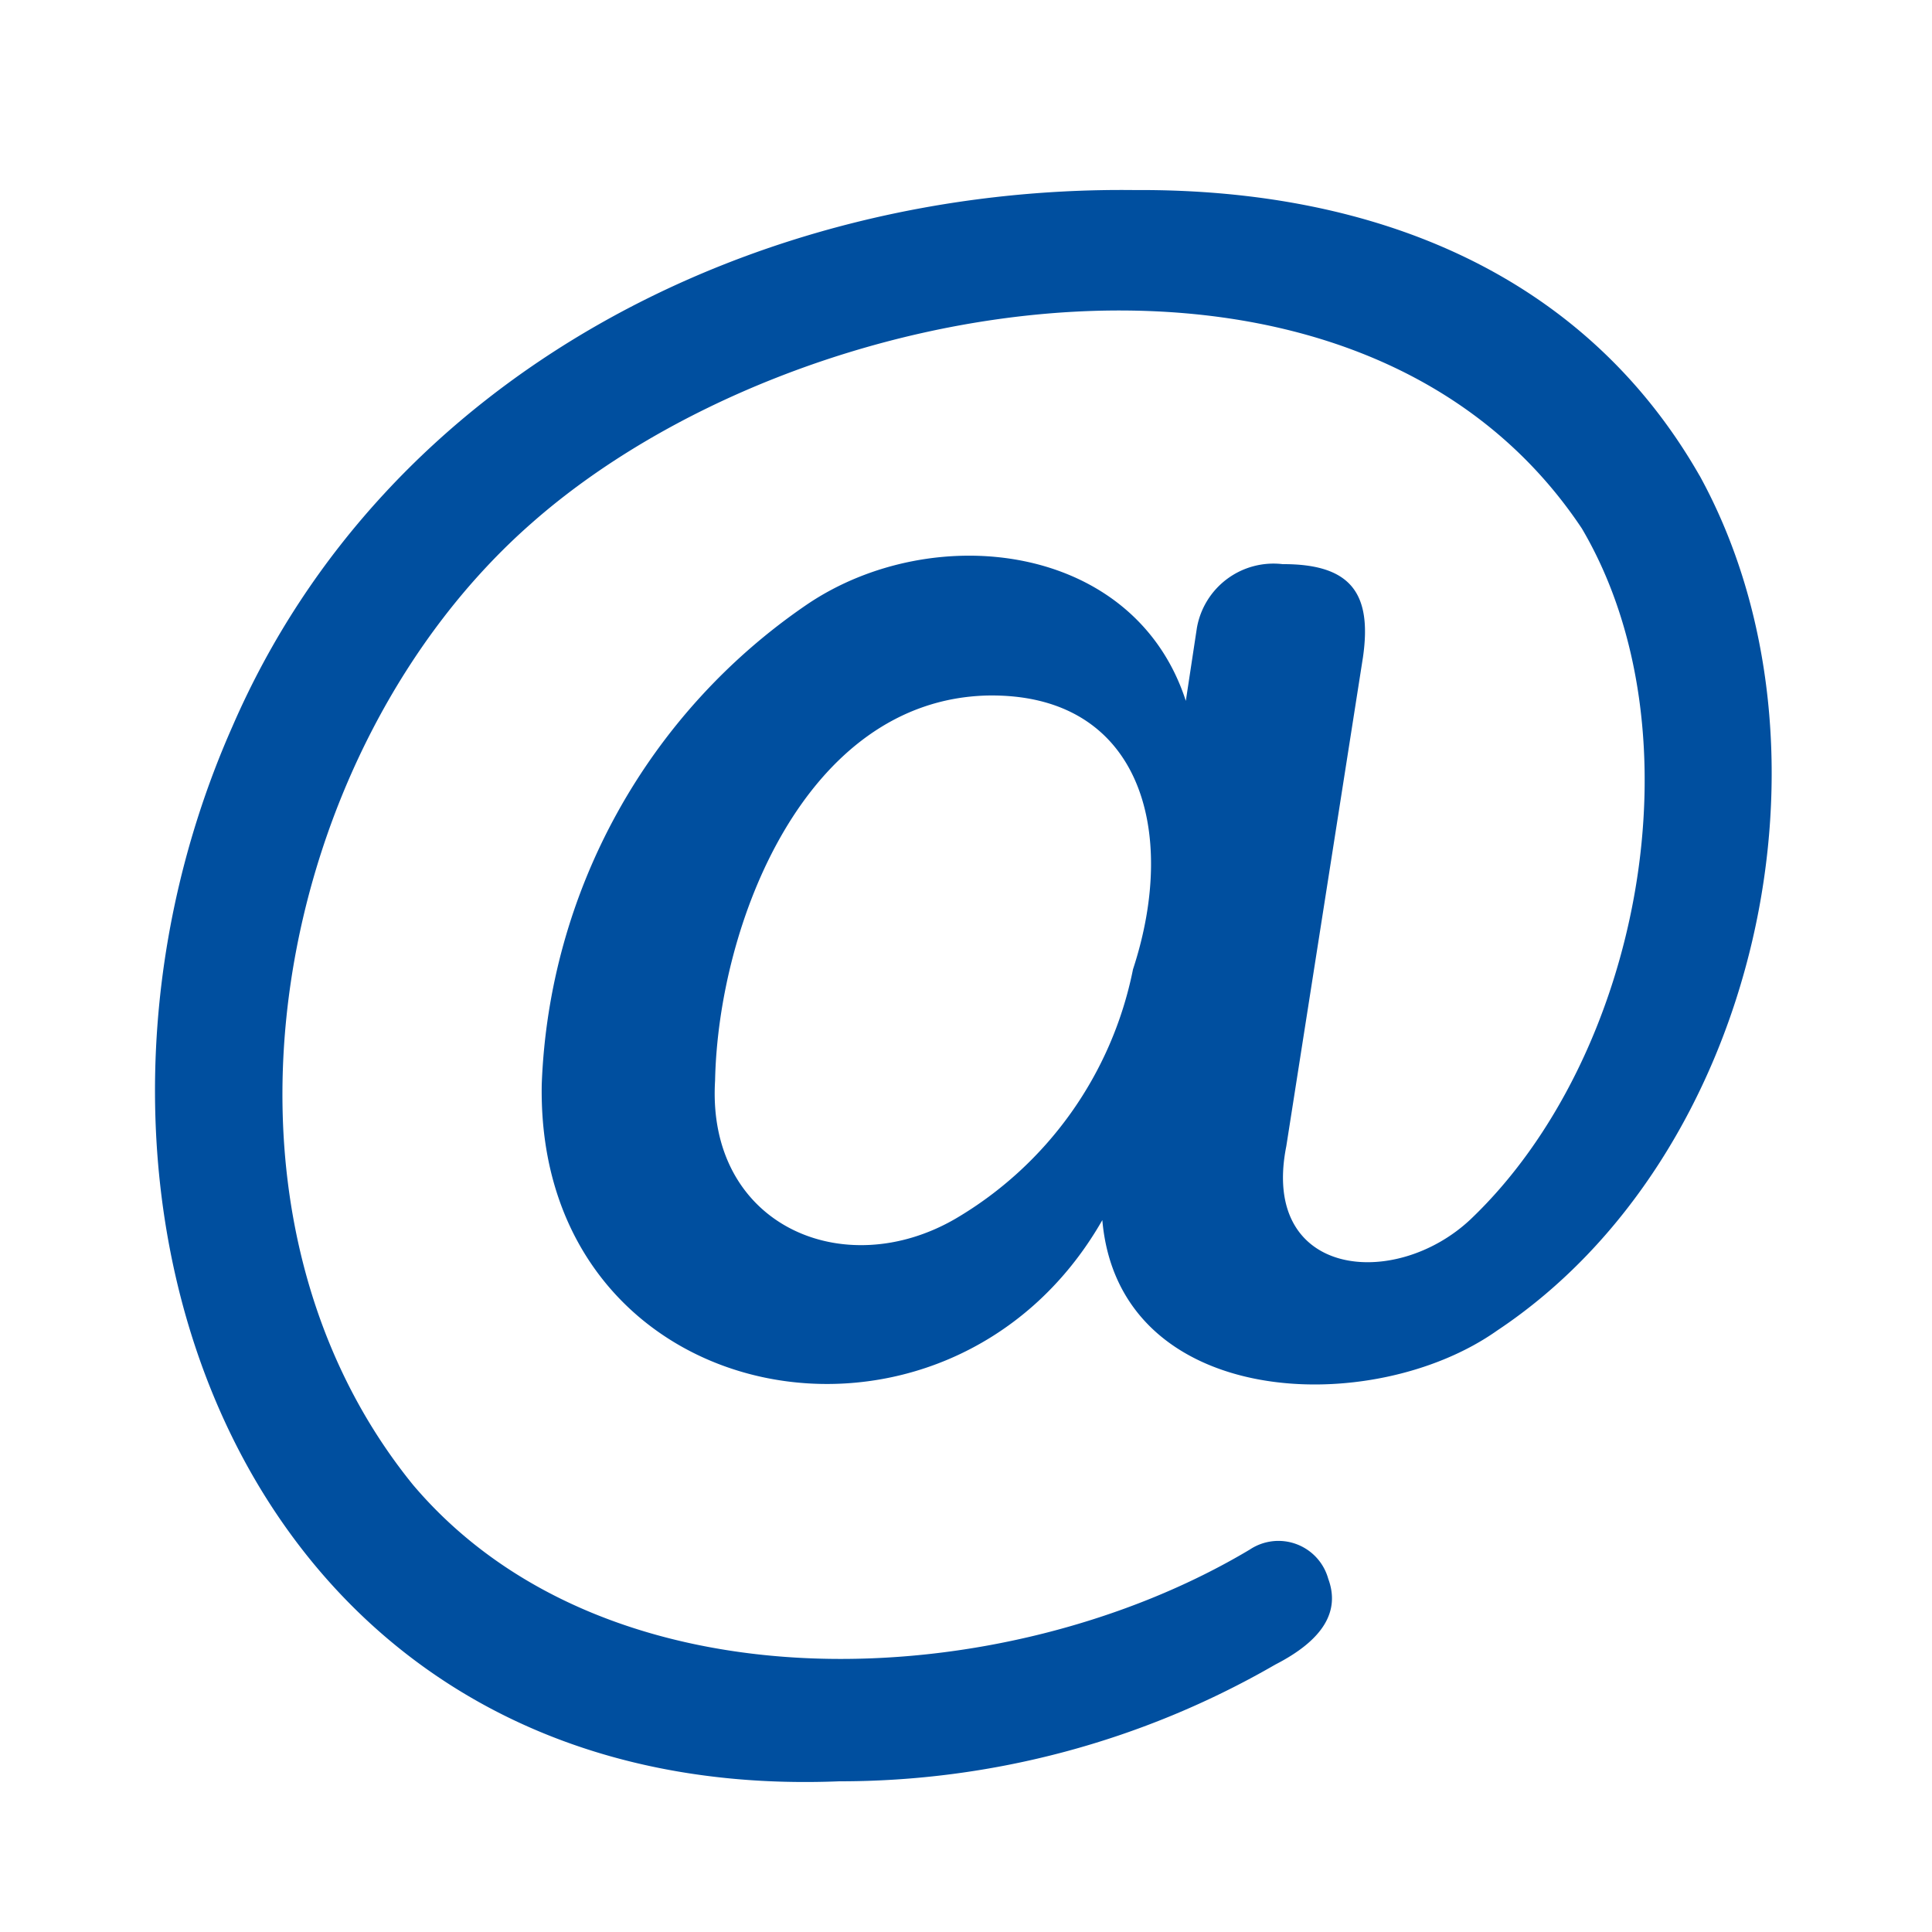 <?xml version="1.0" encoding="UTF-8"?>
<svg xmlns="http://www.w3.org/2000/svg" xmlns:xlink="http://www.w3.org/1999/xlink" xmlns:svgjs="http://svgjs.com/svgjs" version="1.1" width="512" height="512" x="0" y="0" viewBox="0 0 32 32" style="enable-background:new 0 0 512 512" xml:space="preserve" class="">
  <g>
    <path d="M28.15 7.878c-1.883-3.295-5.31-4.754-9.354-4.73-6.275-.075-12.413 3.041-14.947 8.886-3.472 7.836.186 17.87 10.05 17.47a14.405 14.405 0 0 0 7.225-1.934q1.178-.605.876-1.42a.856.856 0 0 0-1.3-.484c-4.043 2.415-10.62 2.75-13.859-1.072-3.778-4.655-2.279-12.21 1.965-15.93 4.419-3.897 13.695-5.466 17.395.09 2.003 3.403.963 8.769-1.843 11.441-1.252 1.18-3.486.967-3.053-1.209l1.27-8.1c.152-1.055-.196-1.546-1.33-1.542a1.288 1.288 0 0 0-1.421 1.058l-.183 1.207c-.852-2.63-4.187-3.006-6.27-1.6a10.073 10.073 0 0 0-4.398 7.95c-.097 5.46 6.731 6.72 9.285 2.25.273 3.14 4.471 3.291 6.538 1.83 4.325-2.875 5.834-9.646 3.355-14.161zm-9.384 8.177a6.2 6.2 0 0 1-2.932 4.126c-1.864 1.089-4.134.108-3.99-2.283.052-2.58 1.48-6.298 4.504-6.378 2.529-.048 3.178 2.221 2.418 4.535z" fill="#004f9f" opacity="1" data-original="#000000" class=""></path>
  </g>
</svg>
